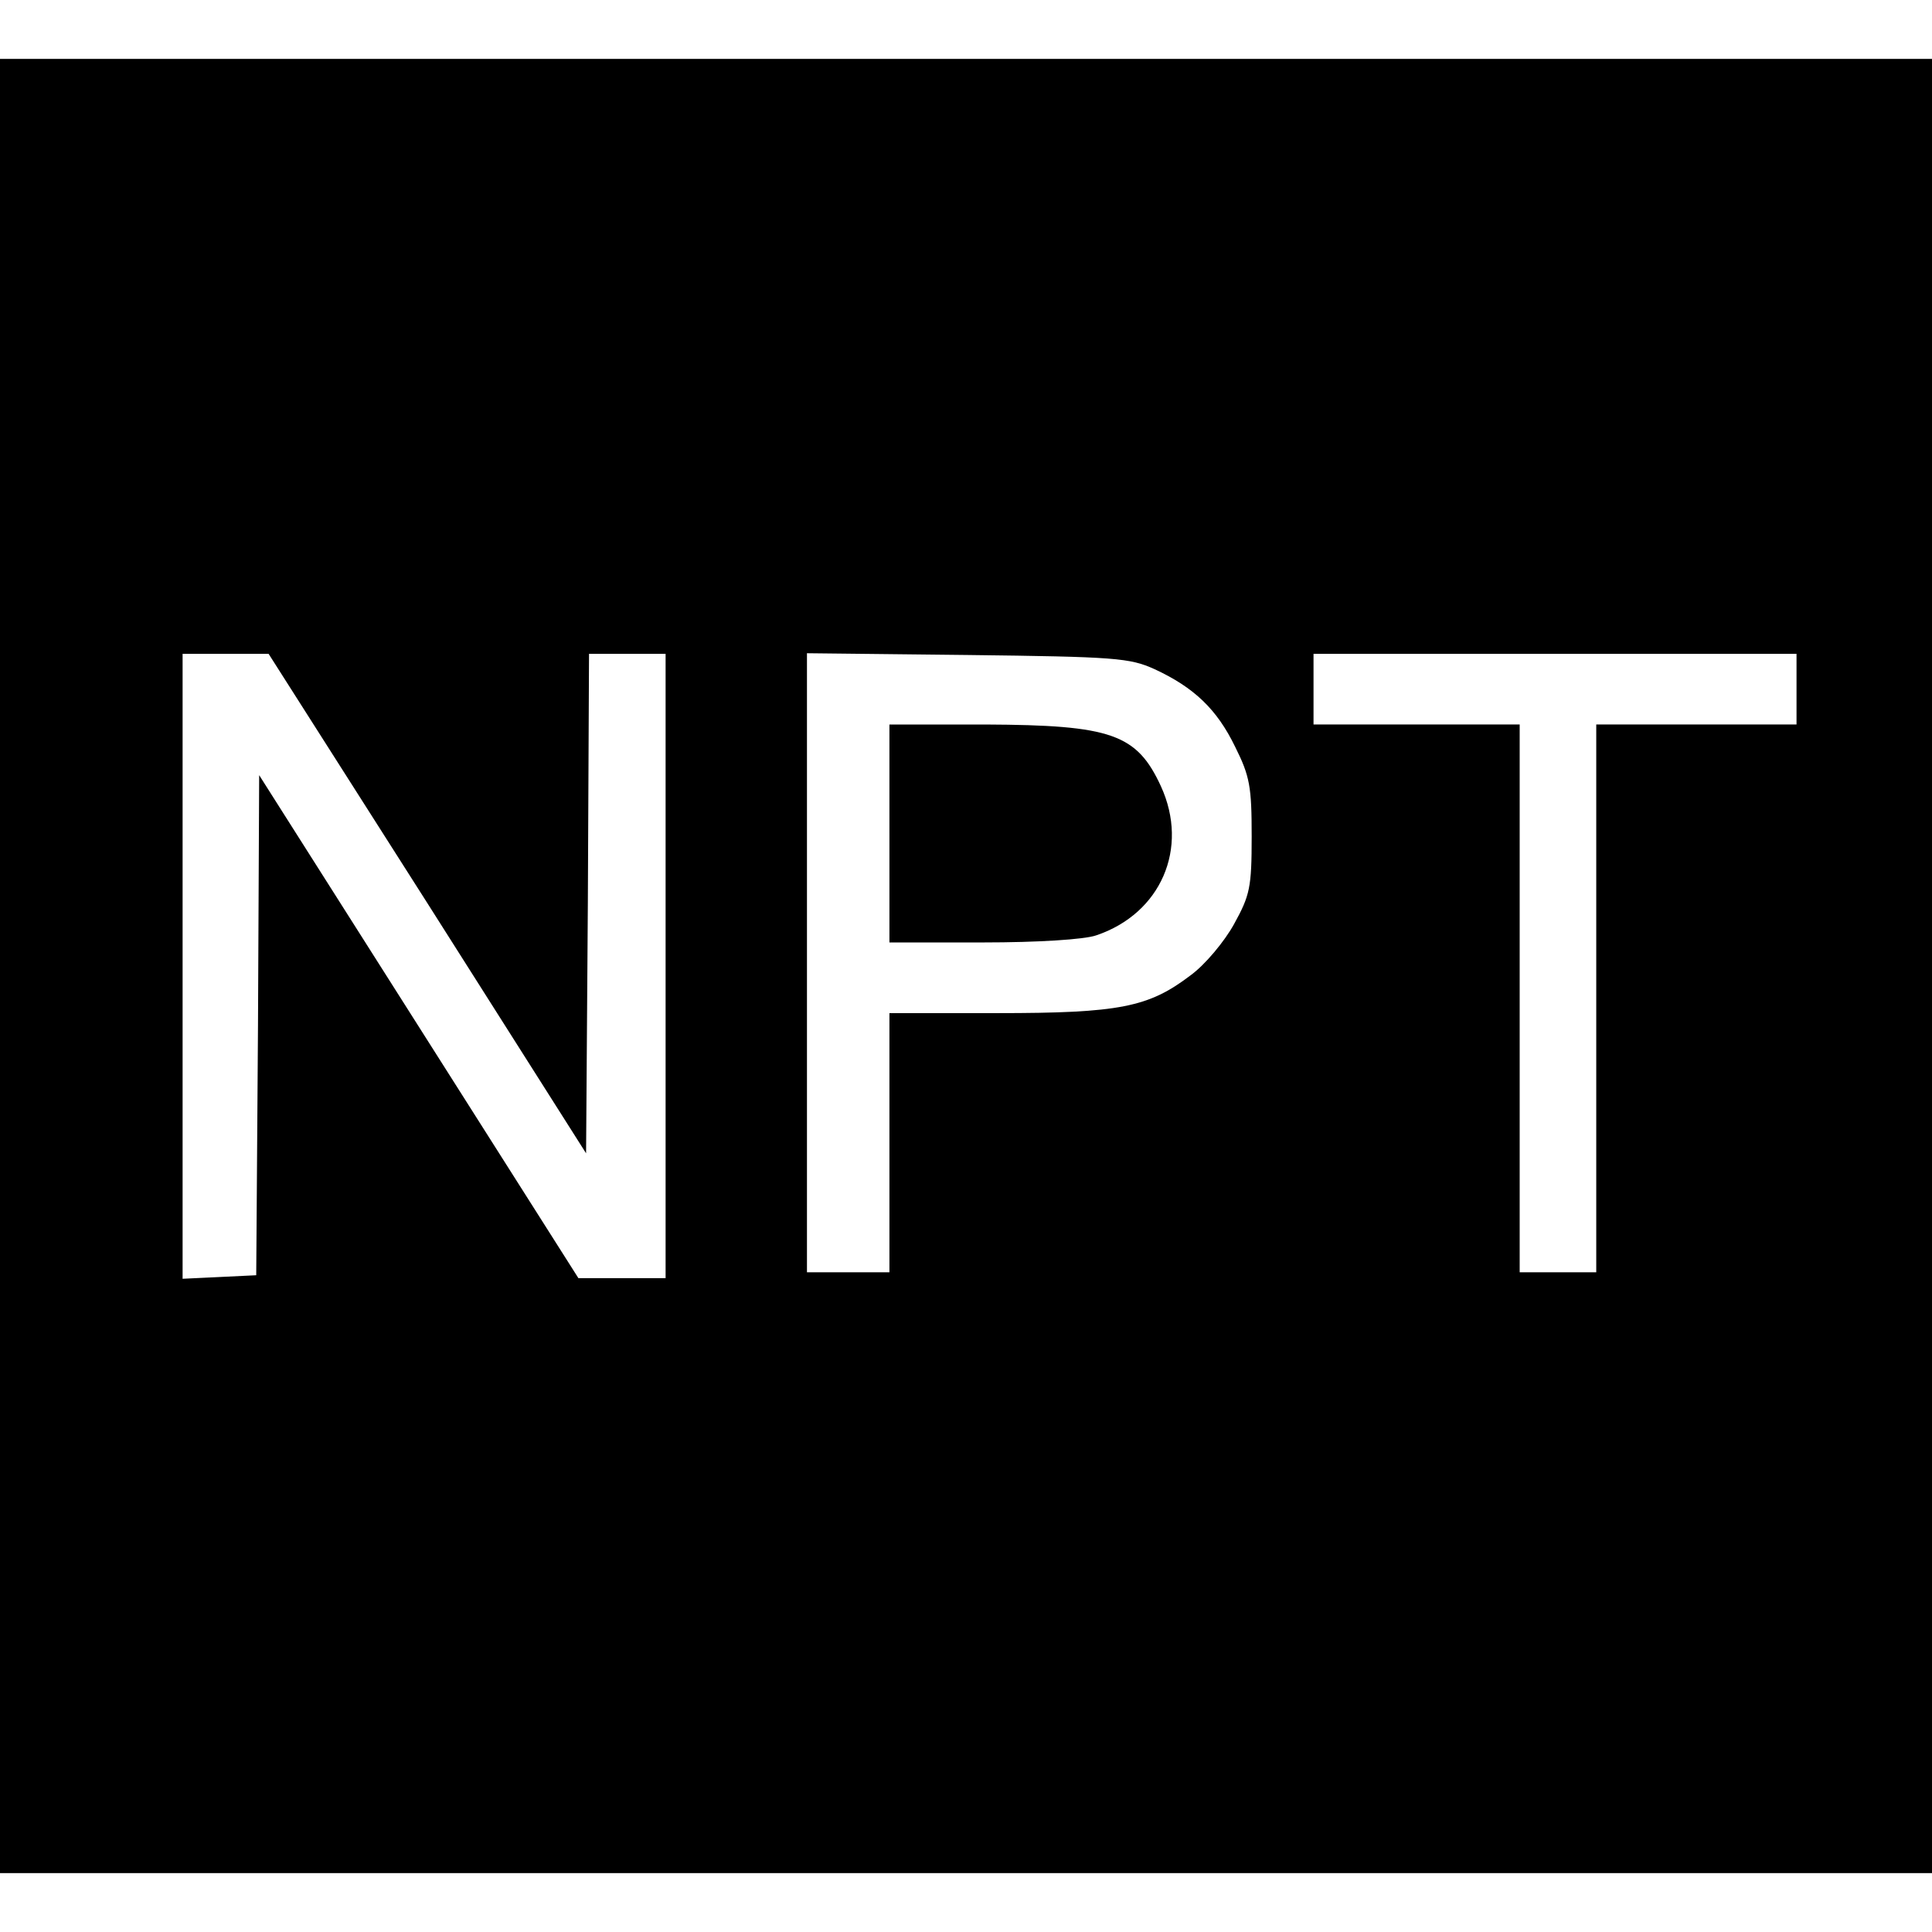 <?xml version="1.0" standalone="no"?>
<!DOCTYPE svg PUBLIC "-//W3C//DTD SVG 20010904//EN"
 "http://www.w3.org/TR/2001/REC-SVG-20010904/DTD/svg10.dtd">
<svg version="1.0" xmlns="http://www.w3.org/2000/svg"
 width="328pt" height="328pt" viewBox="0 0 328 328"
 preserveAspectRatio="xMidYMid meet">
<g transform="translate(0,328) scale(0.1,-0.1)"
fill="#000000" stroke="none">
<path d="M0 1640 l0 -1540 1640 0 1640 0 0 1540 0 1540 -1640 0 -1640 0 0
-1540z m726 106 l269 -424 3 424 2 424 65 0 65 0 0 -530 0 -530 -74 0 -74 0
-271 427 -271 427 -2 -425 -3 -424 -62 -3 -63 -3 0 531 0 530 73 0 73 0 270
-424z m1234 398 c67 -31 106 -68 137 -132 25 -50 28 -68 28 -152 0 -87 -3
-100 -30 -149 -16 -29 -49 -69 -74 -87 -71 -54 -120 -64 -328 -64 l-183 0 0
-220 0 -220 -70 0 -70 0 0 526 0 525 273 -3 c251 -3 275 -5 317 -24z m1090
-34 l0 -60 -170 0 -170 0 0 -465 0 -465 -65 0 -65 0 0 465 0 465 -175 0 -175
0 0 60 0 60 410 0 410 0 0 -60z"/>
<path d="M1510 1865 l0 -185 159 0 c93 0 172 5 192 12 110 37 158 148 110 253
-41 89 -84 104 -298 105 l-163 0 0 -185z"/>
</g>
</svg>
